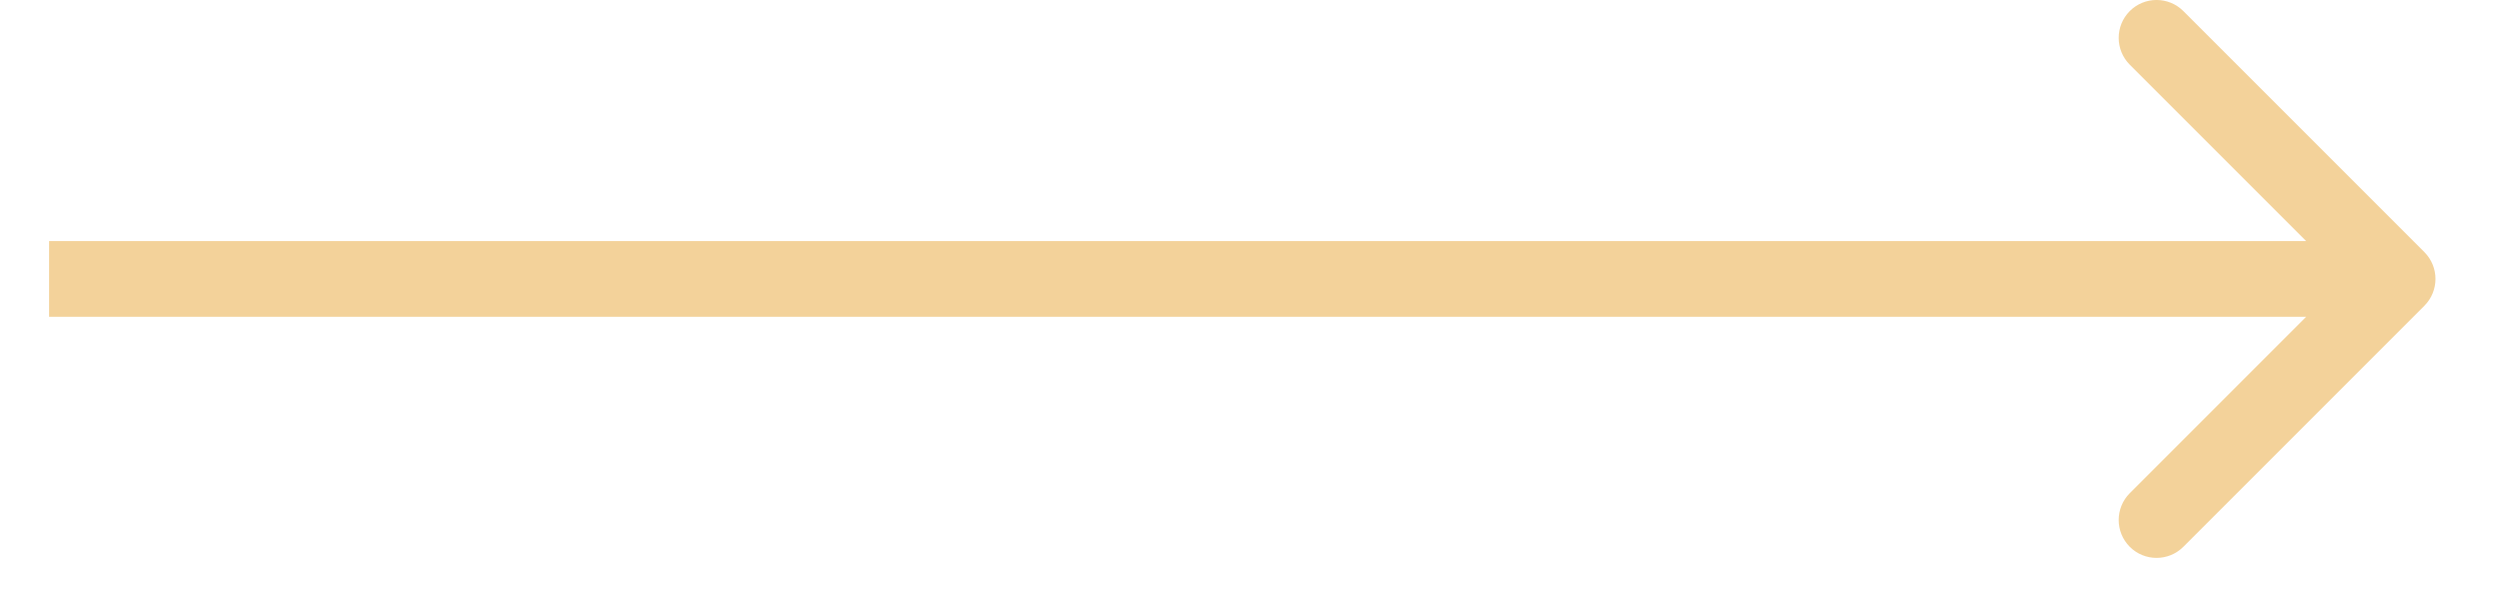 <svg width="33" height="8" viewBox="0 0 33 8" fill="none" xmlns="http://www.w3.org/2000/svg">
<g clip-path="url(#clip0_1336_1208)">
<path d="M32.002 4.036C32.197 3.84 32.197 3.524 32.002 3.328L28.82 0.146C28.625 -0.049 28.308 -0.049 28.113 0.146C27.918 0.342 27.918 0.658 28.113 0.854L30.941 3.682L28.113 6.51C27.918 6.706 27.918 7.022 28.113 7.218C28.308 7.413 28.625 7.413 28.82 7.218L32.002 4.036ZM0.648 4.182H31.648V3.182H0.648V4.182Z" fill="#F3D29A"/>
</g>
<defs>
<clipPath id="clip0_1336_1208">
<rect width="32" height="8" fill="white" transform="translate(0.648)"/>
</clipPath>
</defs>
</svg>
